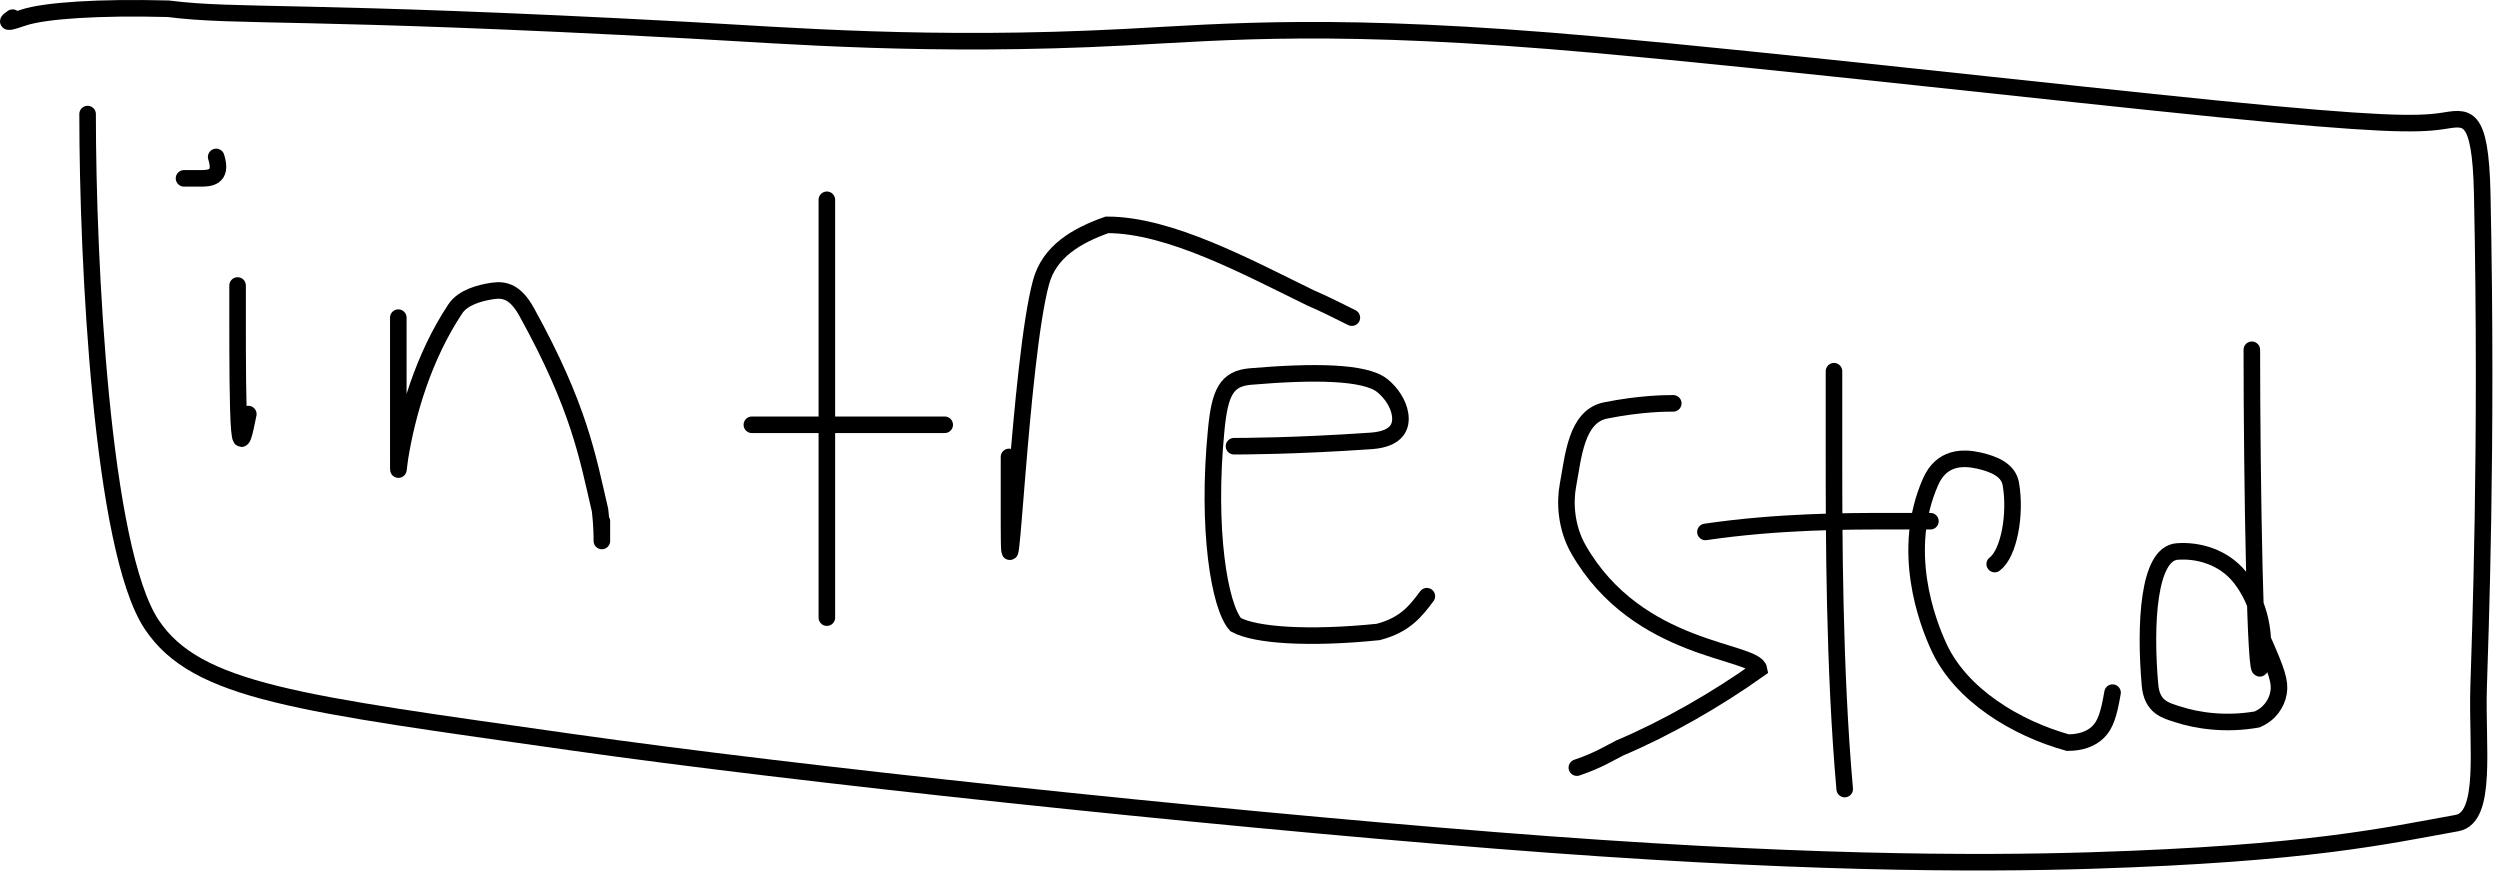 <svg width="302" height="106" viewBox="0 0 302 106" fill="none" xmlns="http://www.w3.org/2000/svg">
<path d="M10.582 13.78C10.582 31.744 12.29 66.378 18.321 75.438C23.753 83.597 35.975 84.951 69.166 89.668C96.321 93.528 144.641 98.657 180.608 101.517C216.576 104.378 238.785 104.378 252.575 103.951C278.97 103.133 288.381 100.935 296.8 99.427C300.497 98.765 299.201 90.18 299.415 83.074C299.591 77.218 300.495 54.109 299.855 23.474C299.642 13.322 297.933 14.194 294.924 14.634C291.914 15.074 287.216 15.074 267.925 13.152C248.634 11.23 214.893 7.386 192.813 5.406C161.401 2.589 148.239 3.853 135.801 4.5C112.289 5.723 95.161 4.293 83.17 3.646C36.543 1.129 28.753 2.131 20.328 1.057C11.979 0.837 5.418 1.264 2.836 2.125C1.535 2.559 0.254 2.986 1.522 2.131" stroke="black" stroke-width="2" stroke-linecap="round"/>
<path d="M28.701 34.488C28.701 34.915 28.701 35.342 28.701 38.979C28.701 42.616 28.701 49.45 28.915 51.902C29.128 54.355 29.555 52.219 29.995 50.019" stroke="black" stroke-width="2" stroke-linecap="round"/>
<path d="M48.115 38.371C48.115 40.079 48.115 46.939 48.115 55.358C48.115 57.797 48.115 56.516 48.329 55.215C49.187 49.99 51.118 43.159 55.001 37.309C55.935 35.901 58.003 35.368 59.524 35.142C61.045 34.915 62.326 35.342 63.627 37.698C70.005 49.249 70.972 55.17 72.486 61.641C72.706 63.376 72.706 65.084 72.706 65.323C72.706 65.563 72.706 64.282 72.706 62.962" stroke="black" stroke-width="2" stroke-linecap="round"/>
<path d="M99.885 24.134V74.61" stroke="black" stroke-width="2" stroke-linecap="round"/>
<path d="M90.826 51.313H114.122" stroke="black" stroke-width="2" stroke-linecap="round"/>
<path d="M121.888 55.196C121.888 56.05 121.888 60.334 121.888 63.382C121.888 77.166 123.182 43.574 125.758 34.093C126.771 30.362 130.067 28.457 133.724 27.162C141.289 27.149 150.724 32.288 158.321 35.989C159.835 36.636 161.544 37.491 163.304 38.371" stroke="black" stroke-width="2" stroke-linecap="round"/>
<path d="M149.067 53.902C149.921 53.902 156.341 53.902 165.614 53.261C168.962 53.03 169.335 51.339 169.128 50.038C168.921 48.738 168.067 47.456 166.986 46.583C164.889 44.888 158.606 44.842 151.06 45.483C148.152 45.73 147.359 47.405 146.919 51.909C145.732 64.051 147.333 73.303 149.268 75.458C151.63 76.758 158.075 77.198 166.481 76.344C169.762 75.49 171.044 73.781 172.364 72.021" stroke="black" stroke-width="2" stroke-linecap="round"/>
<path d="M202.132 48.725C201.278 48.725 198.275 48.725 193.965 49.579C190.383 50.289 190.056 55.183 189.409 58.619C189.008 60.748 189.189 63.764 190.684 66.372C197.852 78.876 212.046 78.48 212.486 80.848C207.322 84.524 201.303 87.967 195.68 90.348C194.379 90.995 193.098 91.849 190.483 92.729" stroke="black" stroke-width="2" stroke-linecap="round"/>
<path d="M221.546 44.842C221.546 45.696 221.546 46.55 221.546 55.319C221.546 64.088 221.546 80.745 222.84 95.318" stroke="black" stroke-width="2" stroke-linecap="round"/>
<path d="M233.194 62.962C232.767 62.962 232.34 62.962 227.849 62.962C223.357 62.962 214.815 62.962 206.014 64.256" stroke="black" stroke-width="2" stroke-linecap="round"/>
<path d="M240.96 68.139C242.681 66.857 243.548 62.12 242.907 58.458C242.622 56.826 240.985 56.076 239.044 55.636C237.103 55.196 234.54 55.196 233.22 58.186C229.558 66.479 232.754 75.024 234.262 78.253C236.925 83.957 243.522 87.967 249.78 89.707C251.301 89.714 252.582 89.287 253.456 88.426C254.329 87.565 254.756 86.284 255.196 83.67" stroke="black" stroke-width="2" stroke-linecap="round"/>
<path d="M272.022 42.253C272.022 58.082 272.449 83.683 273.096 80.46C273.984 76.039 272.462 72.034 270.527 69.666C268.592 67.298 265.563 66.417 262.981 66.624C259.506 66.903 259.079 75.425 259.72 82.757C259.956 85.457 261.642 85.818 262.942 86.252C265.524 87.112 268.98 87.552 272.643 86.912C274.17 86.271 275.024 84.99 275.251 83.689C275.477 82.388 275.05 81.107 273.316 77.198" stroke="black" stroke-width="2" stroke-linecap="round"/>
<path d="M22.23 21.545C22.657 21.545 23.084 21.545 24.158 21.545C25.233 21.545 26.941 21.545 26.113 18.957" stroke="black" stroke-width="2" stroke-linecap="round"/>
</svg>
